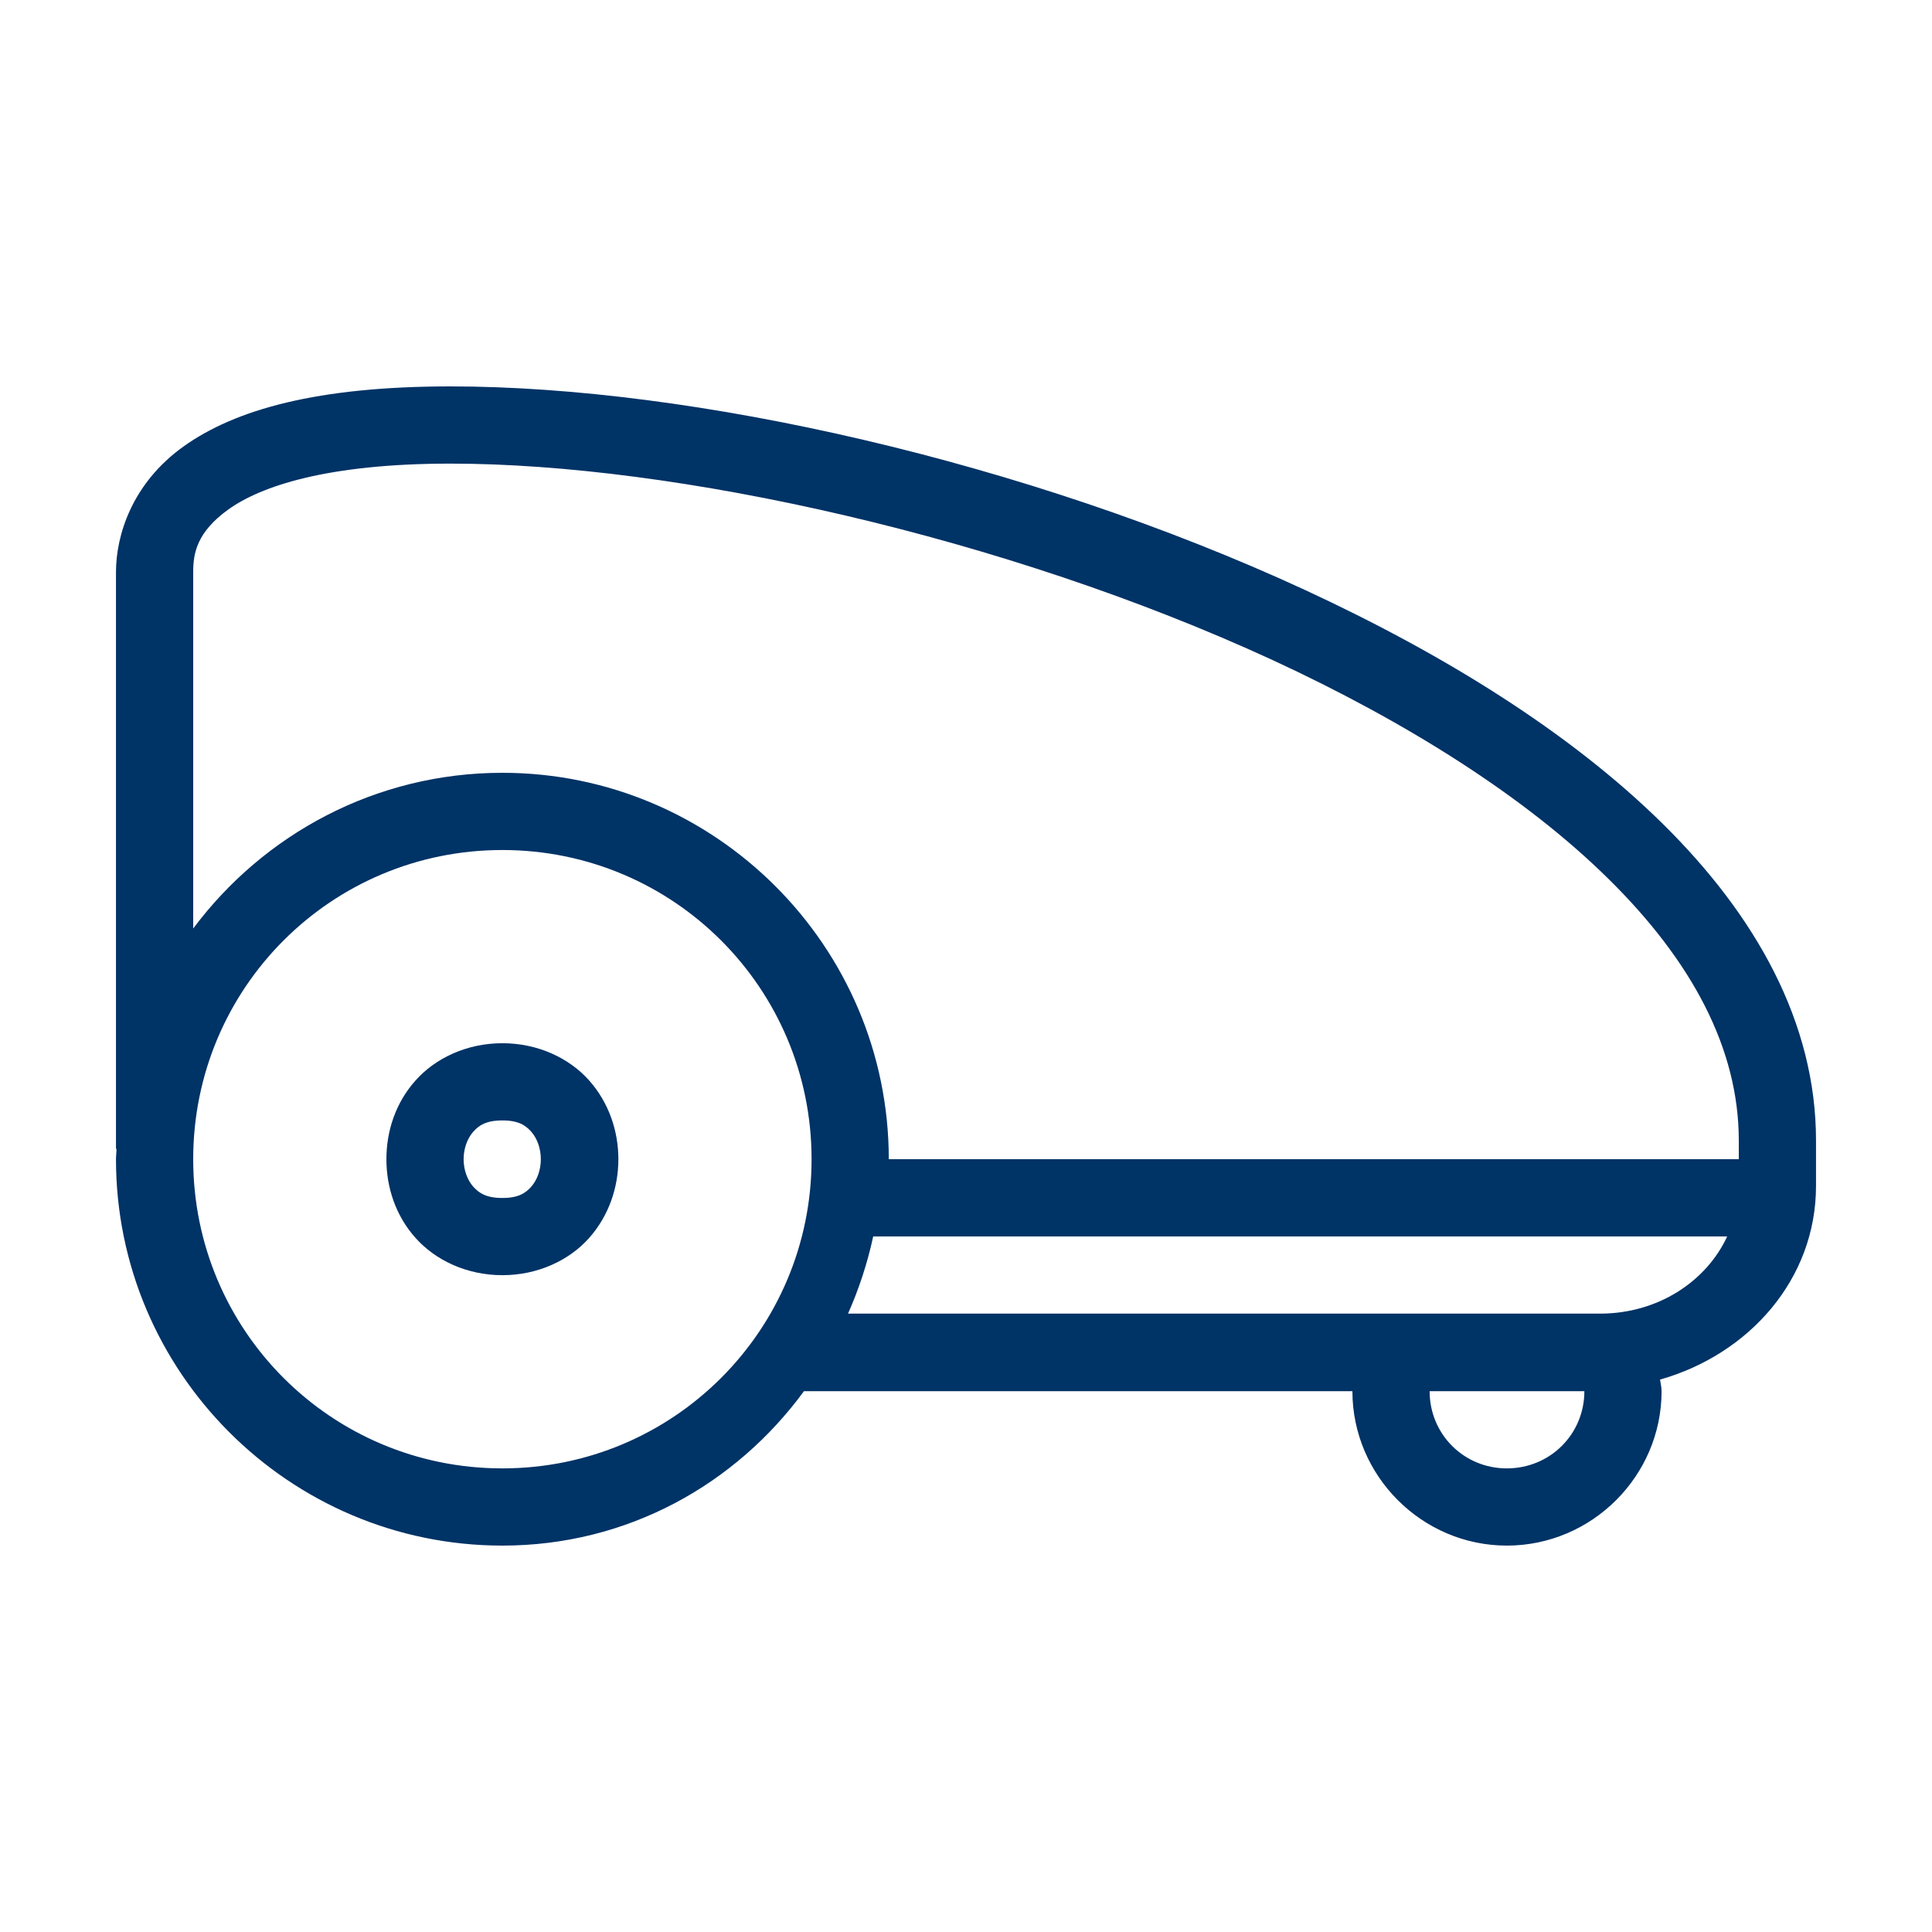 <?xml version="1.0" encoding="UTF-8"?>
<svg xmlns="http://www.w3.org/2000/svg" xmlns:xlink="http://www.w3.org/1999/xlink" viewBox="0 0 30 30" width="30px" height="30px">
<g id="surface64317383">
<path style=" stroke:none;fill-rule:nonzero;fill:rgb(0%,20%,40%);fill-opacity:1;" d="M 6.996 6 C 4.926 6 3.652 6.359 2.848 6.934 C 2.047 7.508 1.801 8.316 1.801 8.883 L 1.801 17.84 L 1.809 17.84 C 1.809 17.895 1.801 17.945 1.801 18 C 1.801 21.305 4.492 24 7.801 24 C 9.742 24 11.422 23.051 12.484 21.602 L 21 21.602 C 21 22.918 22.082 24 23.398 24 C 24.719 24 25.801 22.918 25.801 21.602 C 25.801 21.539 25.785 21.48 25.777 21.422 C 27.156 21.031 28.199 19.867 28.199 18.414 L 28.199 17.711 C 28.199 15.871 27.258 14.211 25.82 12.793 C 24.383 11.375 22.43 10.164 20.262 9.16 C 15.93 7.16 10.742 6 6.996 6 Z M 6.996 7.199 C 10.488 7.199 15.602 8.332 19.762 10.25 C 21.84 11.211 23.684 12.371 24.977 13.648 C 26.27 14.922 27 16.281 27 17.711 L 27 18 L 13.801 18 C 13.801 14.695 11.105 12 7.801 12 C 5.836 12 4.094 12.953 3 14.418 L 3 8.883 C 3 8.598 3.051 8.266 3.547 7.91 C 4.043 7.555 5.066 7.199 6.996 7.199 Z M 7.801 13.199 C 10.457 13.199 12.602 15.344 12.602 18 C 12.602 20.656 10.457 22.801 7.801 22.801 C 5.141 22.801 3 20.656 3 18 C 3 15.344 5.141 13.199 7.801 13.199 Z M 7.801 16.199 C 7.25 16.199 6.762 16.43 6.453 16.777 C 6.141 17.125 6 17.566 6 18 C 6 18.434 6.141 18.875 6.453 19.223 C 6.762 19.57 7.25 19.801 7.801 19.801 C 8.352 19.801 8.84 19.57 9.148 19.223 C 9.457 18.875 9.602 18.434 9.602 18 C 9.602 17.566 9.457 17.125 9.148 16.777 C 8.84 16.43 8.352 16.199 7.801 16.199 Z M 7.801 17.398 C 8.051 17.398 8.16 17.473 8.25 17.574 C 8.34 17.676 8.398 17.832 8.398 18 C 8.398 18.168 8.34 18.324 8.25 18.426 C 8.16 18.527 8.051 18.602 7.801 18.602 C 7.551 18.602 7.438 18.527 7.348 18.426 C 7.258 18.324 7.199 18.168 7.199 18 C 7.199 17.832 7.258 17.676 7.348 17.574 C 7.438 17.473 7.551 17.398 7.801 17.398 Z M 13.559 19.199 L 26.82 19.199 C 26.496 19.898 25.746 20.398 24.844 20.398 L 13.168 20.398 C 13.336 20.02 13.469 19.617 13.559 19.199 Z M 22.199 21.602 L 24.602 21.602 C 24.602 22.27 24.07 22.801 23.398 22.801 C 22.73 22.801 22.199 22.27 22.199 21.602 Z M 22.199 21.602 "/>
</g>
</svg>
